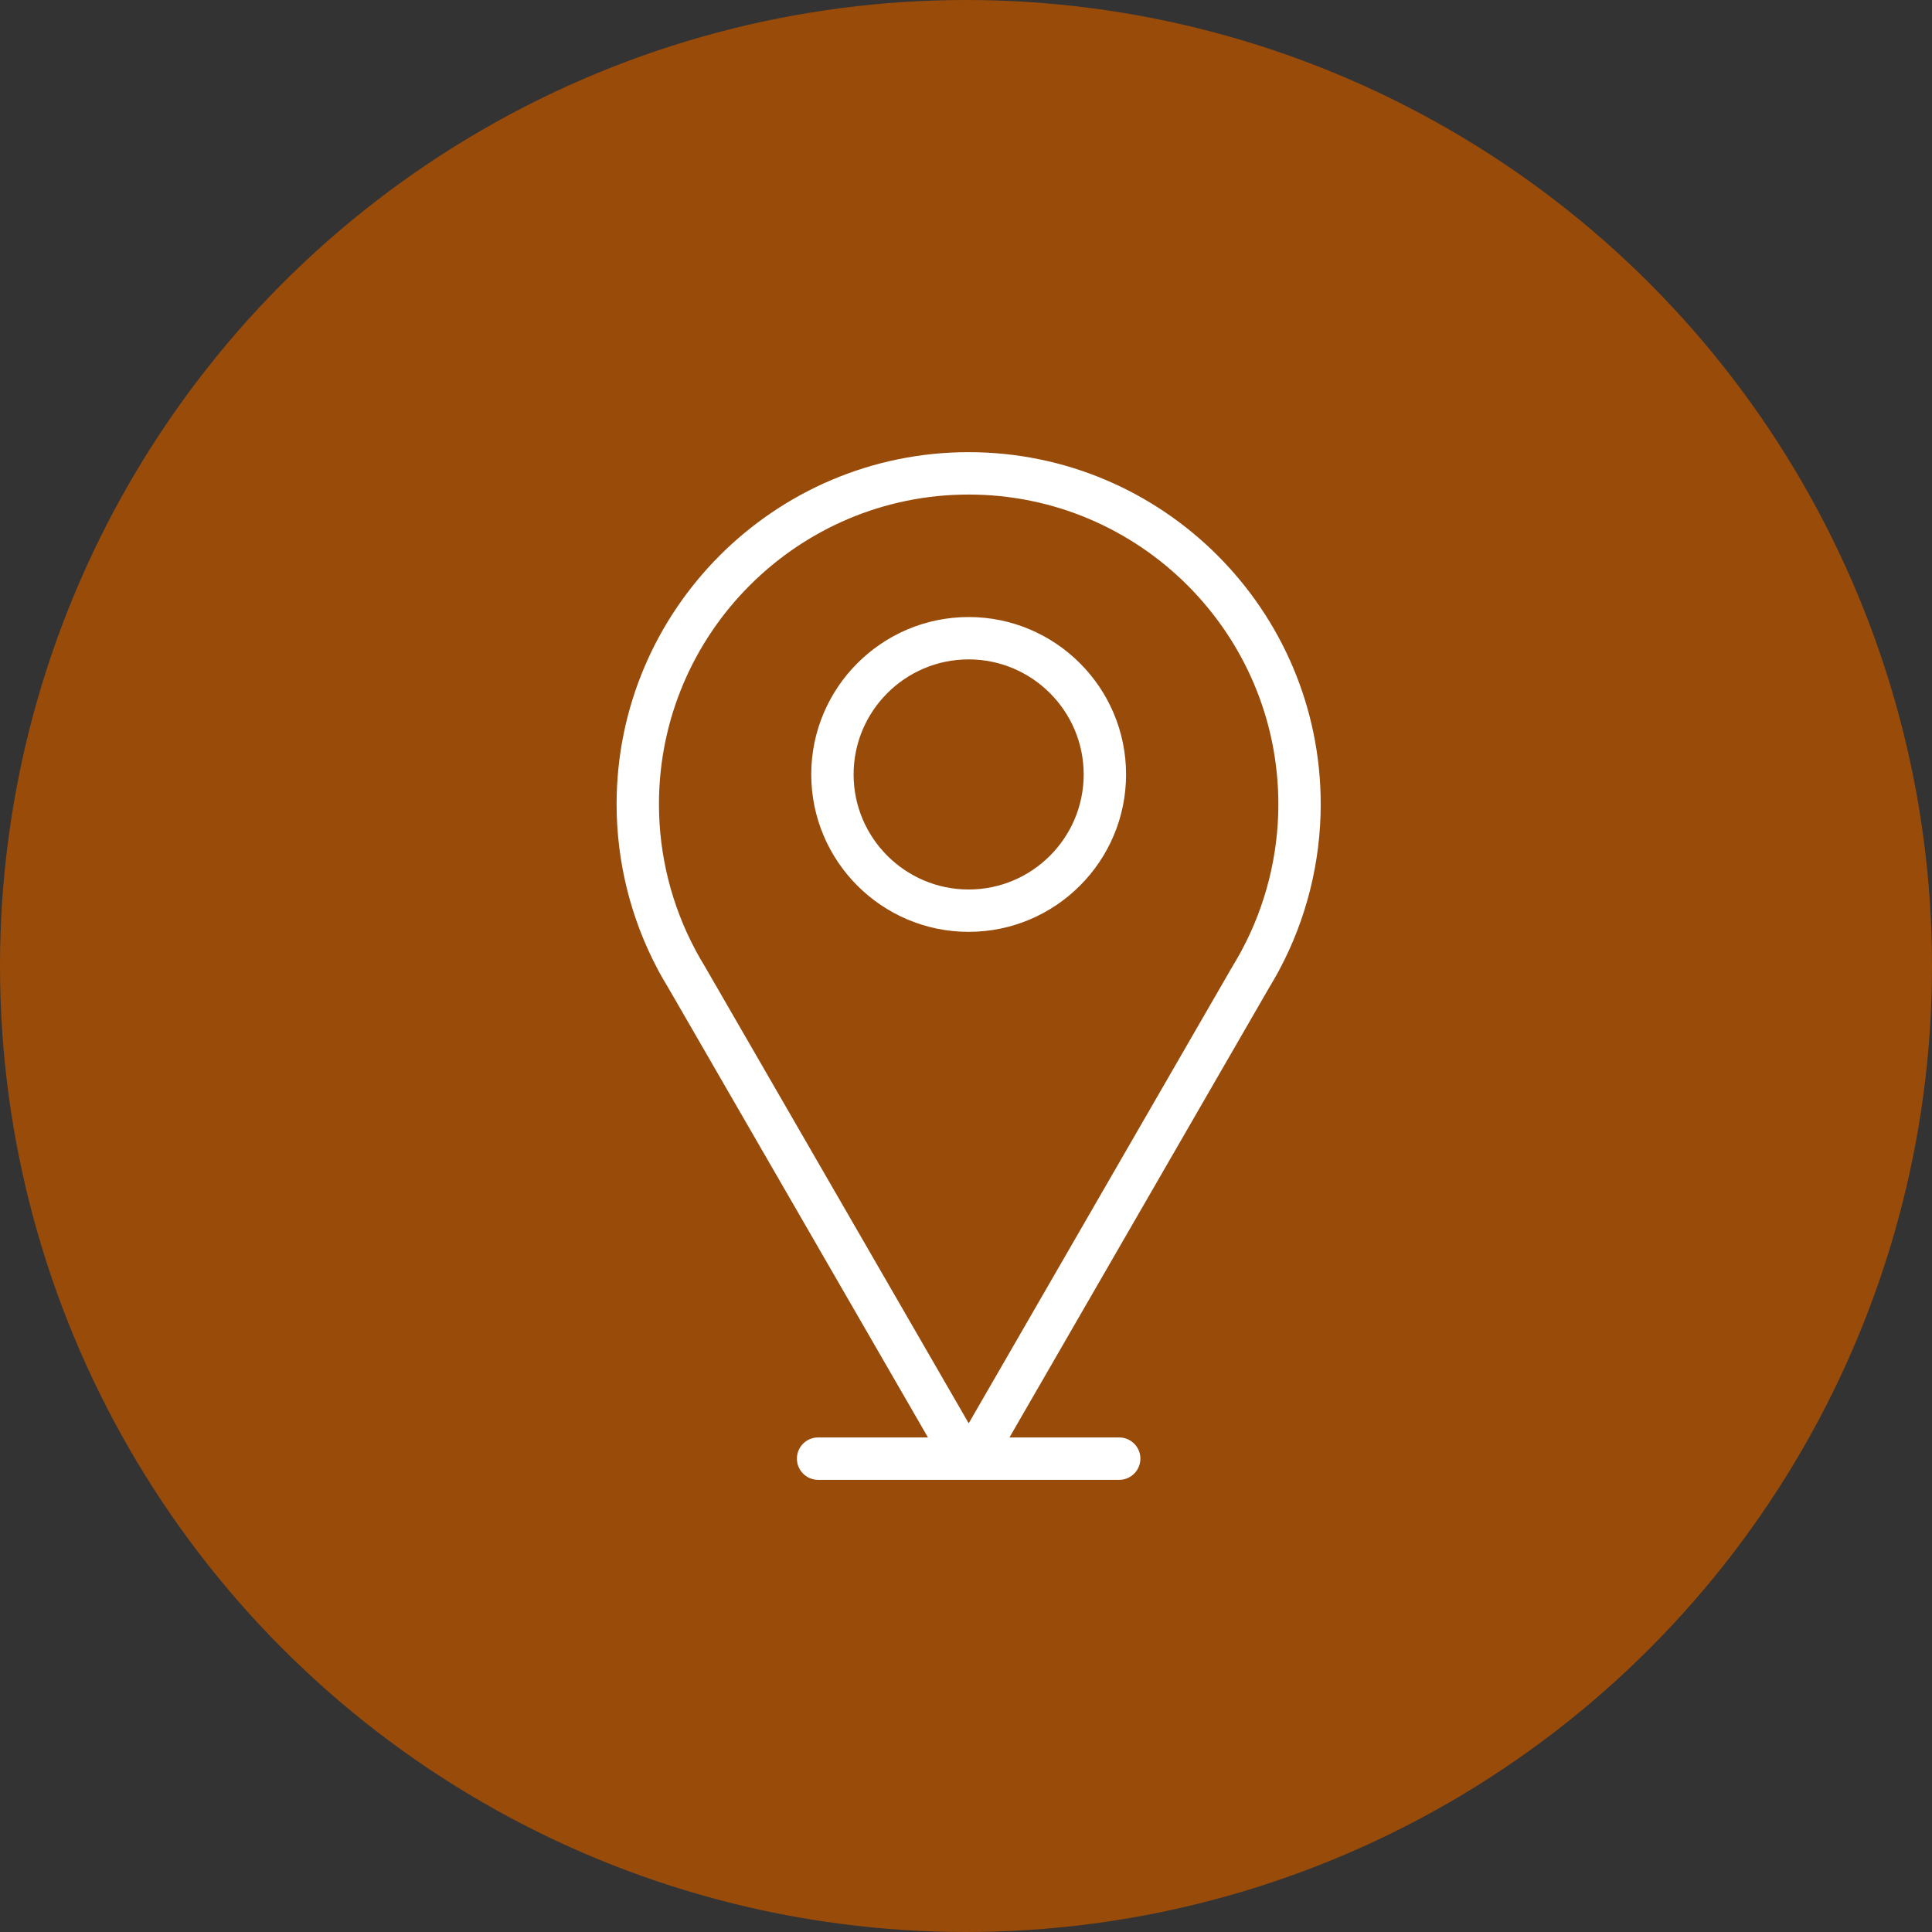<svg width="80" height="80" viewBox="0 0 80 80" fill="none" xmlns="http://www.w3.org/2000/svg">
<rect x="0" y="0" width="80" height="80" fill="#333333" stroke="none"/>
<circle cx="40" cy="40" r="40" fill="#994b0a"/>
<path d="M40.11 18.723C32.072 18.723 25.532 25.264 25.532 33.302C25.532 35.679 26.119 38.039 27.231 40.13C27.247 40.166 27.267 40.203 27.288 40.239C27.415 40.472 27.547 40.699 27.675 40.907L38.425 59.522H33.876C33.391 59.522 32.998 59.914 32.998 60.399C32.998 60.883 33.391 61.277 33.876 61.277H46.344C46.828 61.277 47.221 60.883 47.221 60.399C47.221 59.914 46.828 59.522 46.344 59.522H41.8L52.537 40.923C52.673 40.698 52.805 40.473 52.931 40.241C52.947 40.214 52.964 40.18 52.98 40.148C54.098 38.054 54.688 35.687 54.688 33.302C54.688 25.264 48.149 18.723 40.11 18.723ZM51.42 39.343C51.415 39.352 51.409 39.364 51.402 39.378C51.402 39.379 51.401 39.38 51.401 39.381C51.285 39.596 51.161 39.805 51.026 40.03L40.112 58.936L29.182 40.011C29.056 39.805 28.936 39.598 28.821 39.386C28.814 39.372 28.806 39.357 28.8 39.343C27.81 37.496 27.286 35.408 27.286 33.302C27.286 26.231 33.039 20.478 40.11 20.478C47.181 20.478 52.934 26.231 52.934 33.302C52.934 35.408 52.41 37.497 51.42 39.343ZM40.11 25.55C36.516 25.55 33.592 28.474 33.592 32.068C33.592 35.662 36.516 38.586 40.11 38.586C43.704 38.586 46.628 35.662 46.628 32.068C46.628 28.474 43.704 25.55 40.11 25.55ZM40.11 36.832C37.483 36.832 35.346 34.695 35.346 32.068C35.346 29.441 37.483 27.304 40.11 27.304C42.736 27.304 44.873 29.441 44.873 32.068C44.873 34.695 42.736 36.832 40.11 36.832Z" fill="white"/>
</svg>
